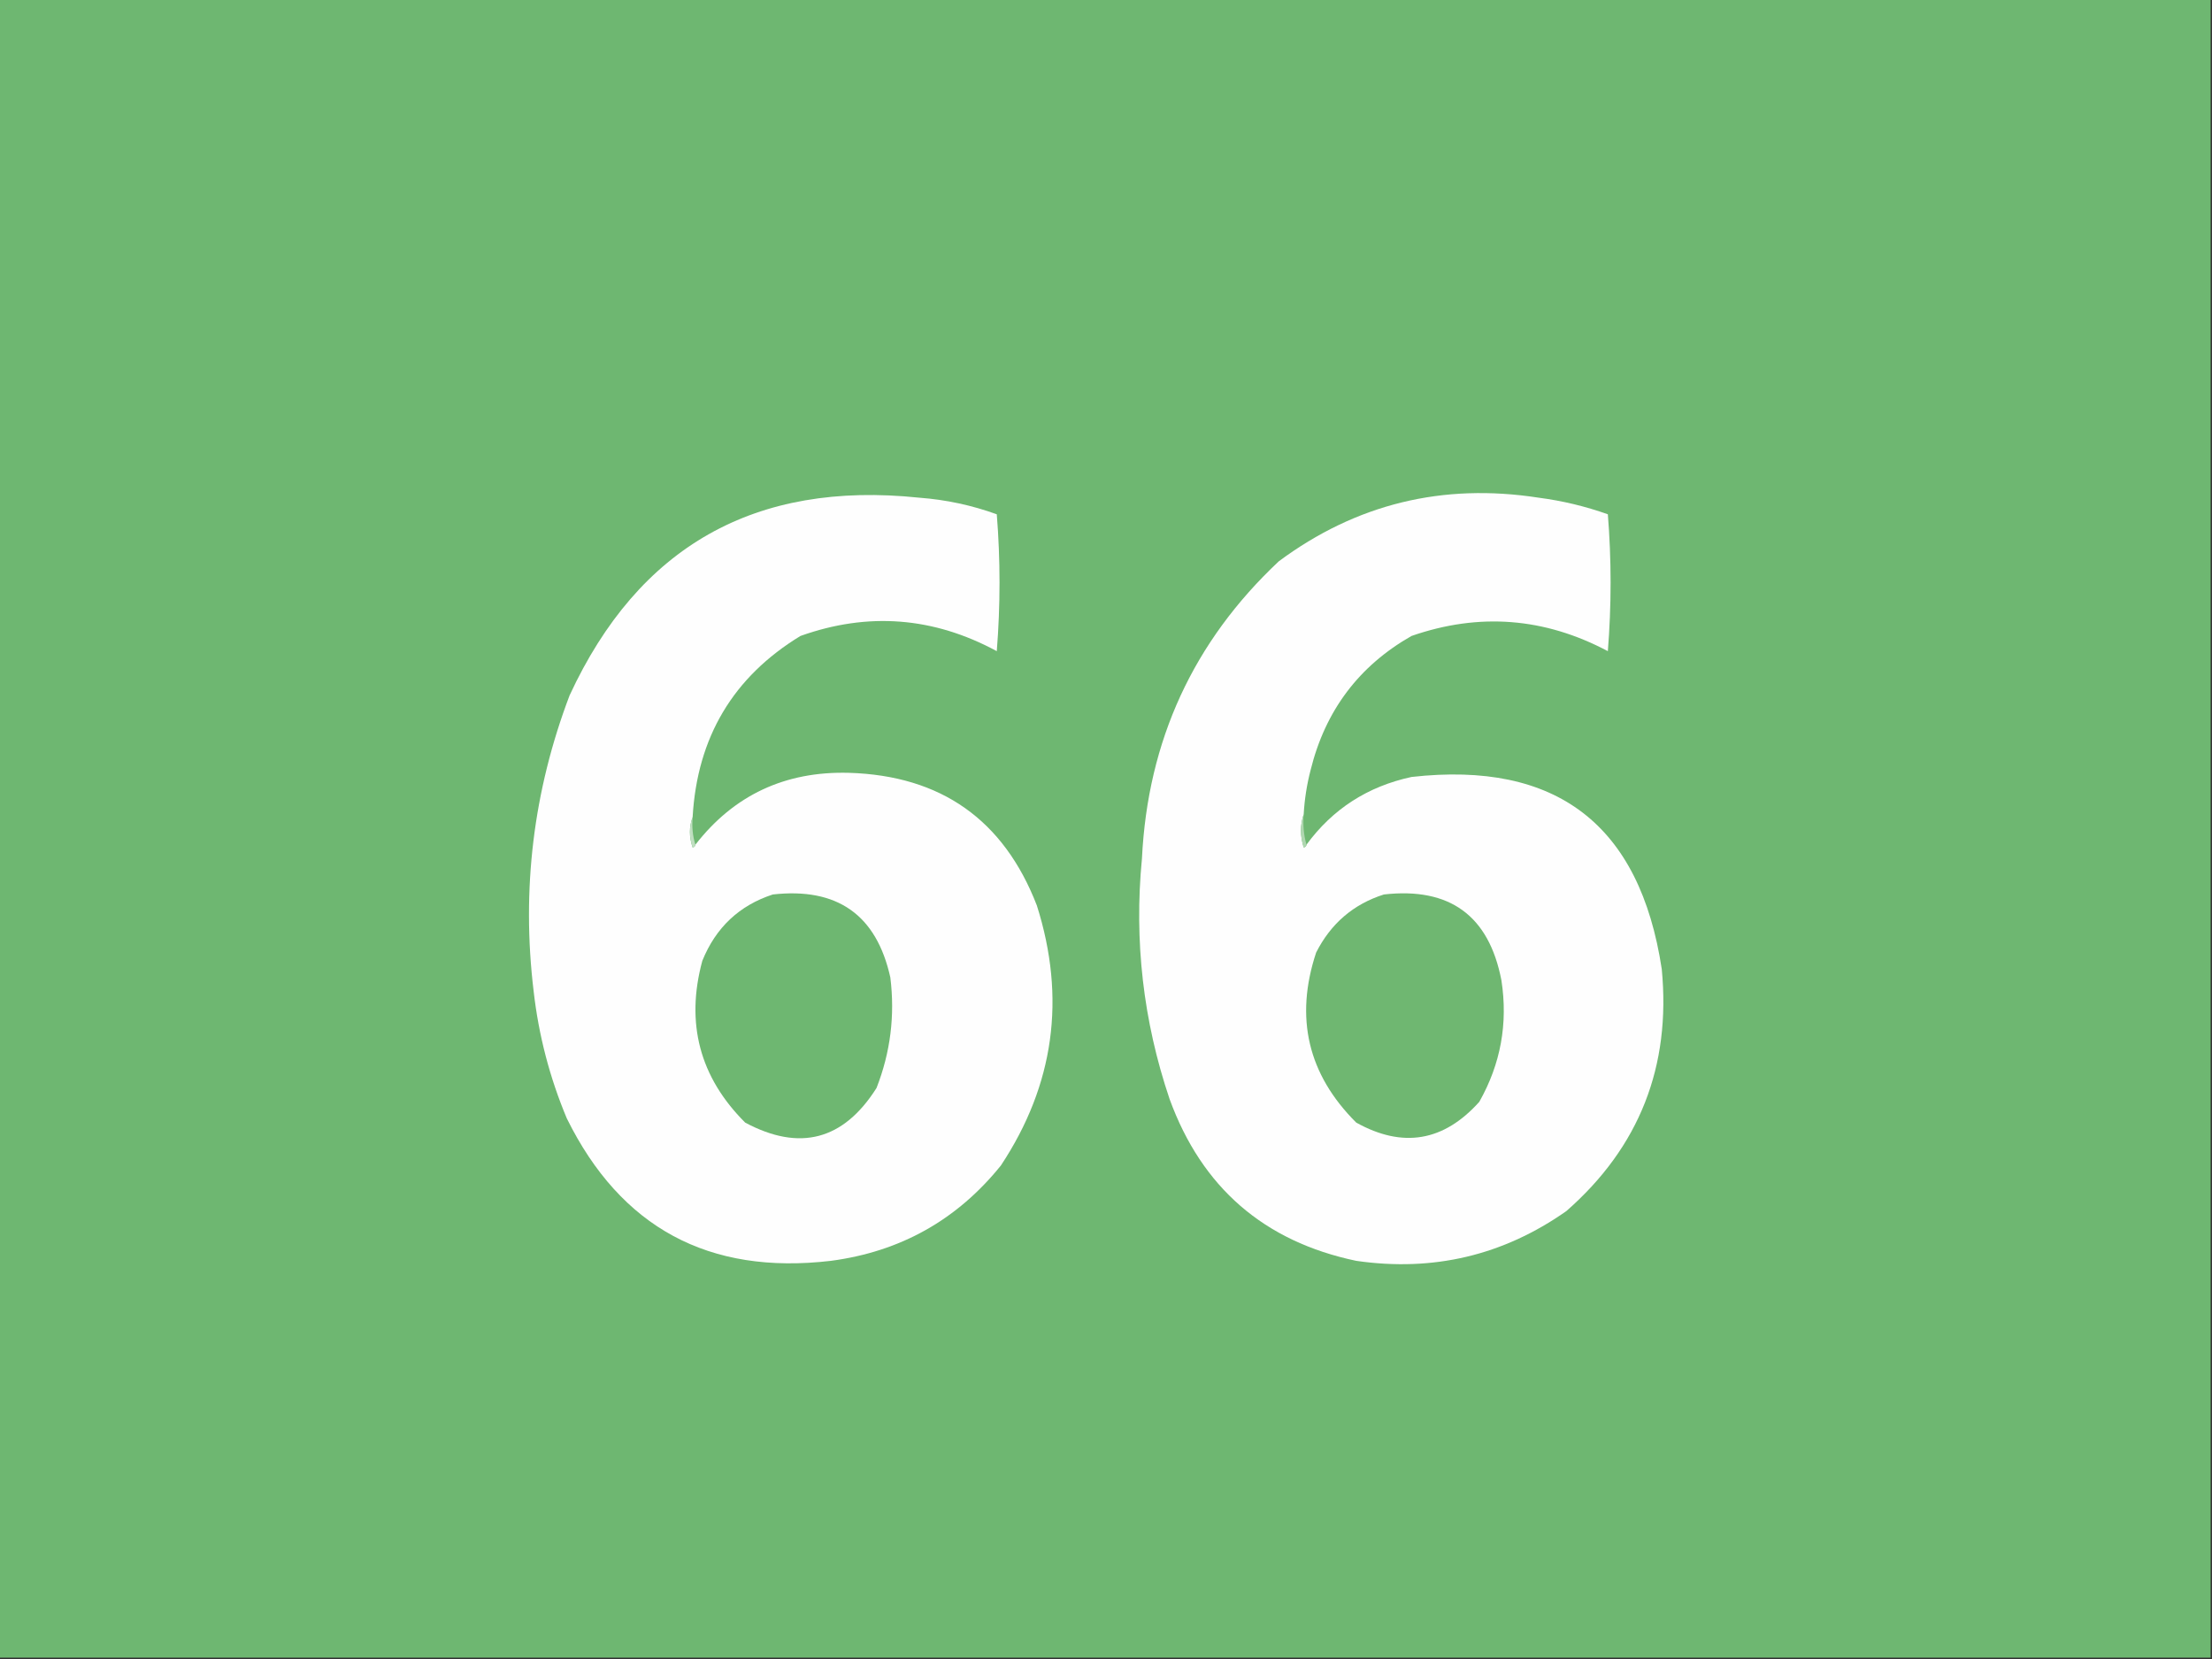<?xml version="1.0" encoding="UTF-8"?>
<!DOCTYPE svg PUBLIC "-//W3C//DTD SVG 1.1//EN" "http://www.w3.org/Graphics/SVG/1.1/DTD/svg11.dtd">
<svg xmlns="http://www.w3.org/2000/svg" version="1.1" width="800px" height="600px" style="shape-rendering:geometricPrecision; text-rendering:geometricPrecision; image-rendering:optimizeQuality; fill-rule:evenodd; clip-rule:evenodd" xmlns:xlink="http://www.w3.org/1999/xlink">
<rect width="100%" height="100%" fill="#333333" stroke="none"/>
<g><path style="opacity:1" fill="#6eb771" d="M -0.5,-0.5 C 266.167,-0.5 532.833,-0.5 799.5,-0.5C 799.5,199.5 799.5,399.5 799.5,599.5C 532.833,599.5 266.167,599.5 -0.5,599.5C -0.5,399.5 -0.5,199.5 -0.5,-0.5 Z"/></g>
<g><path style="opacity:1" fill="#fefefe" d="M 250.5,295.5 C 249.192,299.019 249.192,302.685 250.5,306.5C 251.107,306.376 251.44,306.043 251.5,305.5C 265.434,287.556 283.934,278.889 307,279.5C 340.347,280.497 363.014,296.497 375,327.5C 385.612,361.015 381.279,392.349 362,421.5C 346.145,441.18 325.645,452.68 300.5,456C 256.362,461.187 224.528,444.02 205,404.5C 198.81,389.739 194.81,374.406 193,358.5C 188.559,321.699 192.892,286.032 206,251.5C 230.958,197.599 273.124,173.765 332.5,180C 342.126,180.725 351.459,182.725 360.5,186C 361.824,202.436 361.824,218.936 360.5,235.5C 337.597,223.117 313.931,221.284 289.5,230C 265.156,244.821 252.156,266.655 250.5,295.5 Z"/></g>
<g><path style="opacity:1" fill="#fefefe" d="M 471.5,294.5 C 470.191,298.351 470.191,302.351 471.5,306.5C 472.107,306.376 472.44,306.043 472.5,305.5C 481.972,292.585 494.639,284.418 510.5,281C 562.927,275.087 593.094,298.254 601,350.5C 604.379,385.722 592.879,414.889 566.5,438C 543.692,454.034 518.359,460.034 490.5,456C 457.169,449.003 434.669,429.503 423,397.5C 413.455,369.264 410.122,340.264 413,310.5C 415.084,267.868 431.584,232.034 462.5,203C 490.436,182.272 521.769,174.605 556.5,180C 565.05,181.11 573.384,183.11 581.5,186C 582.824,202.436 582.824,218.936 581.5,235.5C 558.582,223.341 534.915,221.508 510.5,230C 491.477,240.825 479.311,256.992 474,278.5C 472.634,283.76 471.801,289.093 471.5,294.5 Z"/></g>
<g><path style="opacity:1" fill="#afd7b0" d="M 471.5,294.5 C 471.185,298.371 471.518,302.038 472.5,305.5C 472.44,306.043 472.107,306.376 471.5,306.5C 470.191,302.351 470.191,298.351 471.5,294.5 Z"/></g>
<g><path style="opacity:1" fill="#c0dfc1" d="M 250.5,295.5 C 250.187,299.042 250.521,302.375 251.5,305.5C 251.44,306.043 251.107,306.376 250.5,306.5C 249.192,302.685 249.192,299.019 250.5,295.5 Z"/></g>
<g><path style="opacity:1" fill="#6eb771" d="M 279.5,323.5 C 302.825,320.887 316.992,330.887 322,353.5C 323.711,367.289 322.044,380.623 317,393.5C 305.042,412.375 289.208,416.541 269.5,406C 253.056,389.578 247.889,370.078 254,347.5C 258.873,335.455 267.373,327.455 279.5,323.5 Z"/></g>
<g><path style="opacity:1" fill="#6fb771" d="M 500.5,323.5 C 524.313,320.808 538.479,331.141 543,354.5C 545.424,370.13 542.757,384.796 535,398.5C 522.13,412.854 507.296,415.354 490.5,406C 473.022,388.585 468.189,368.085 476,344.5C 481.32,334.002 489.486,327.002 500.5,323.5 Z"/></g>
</svg>
